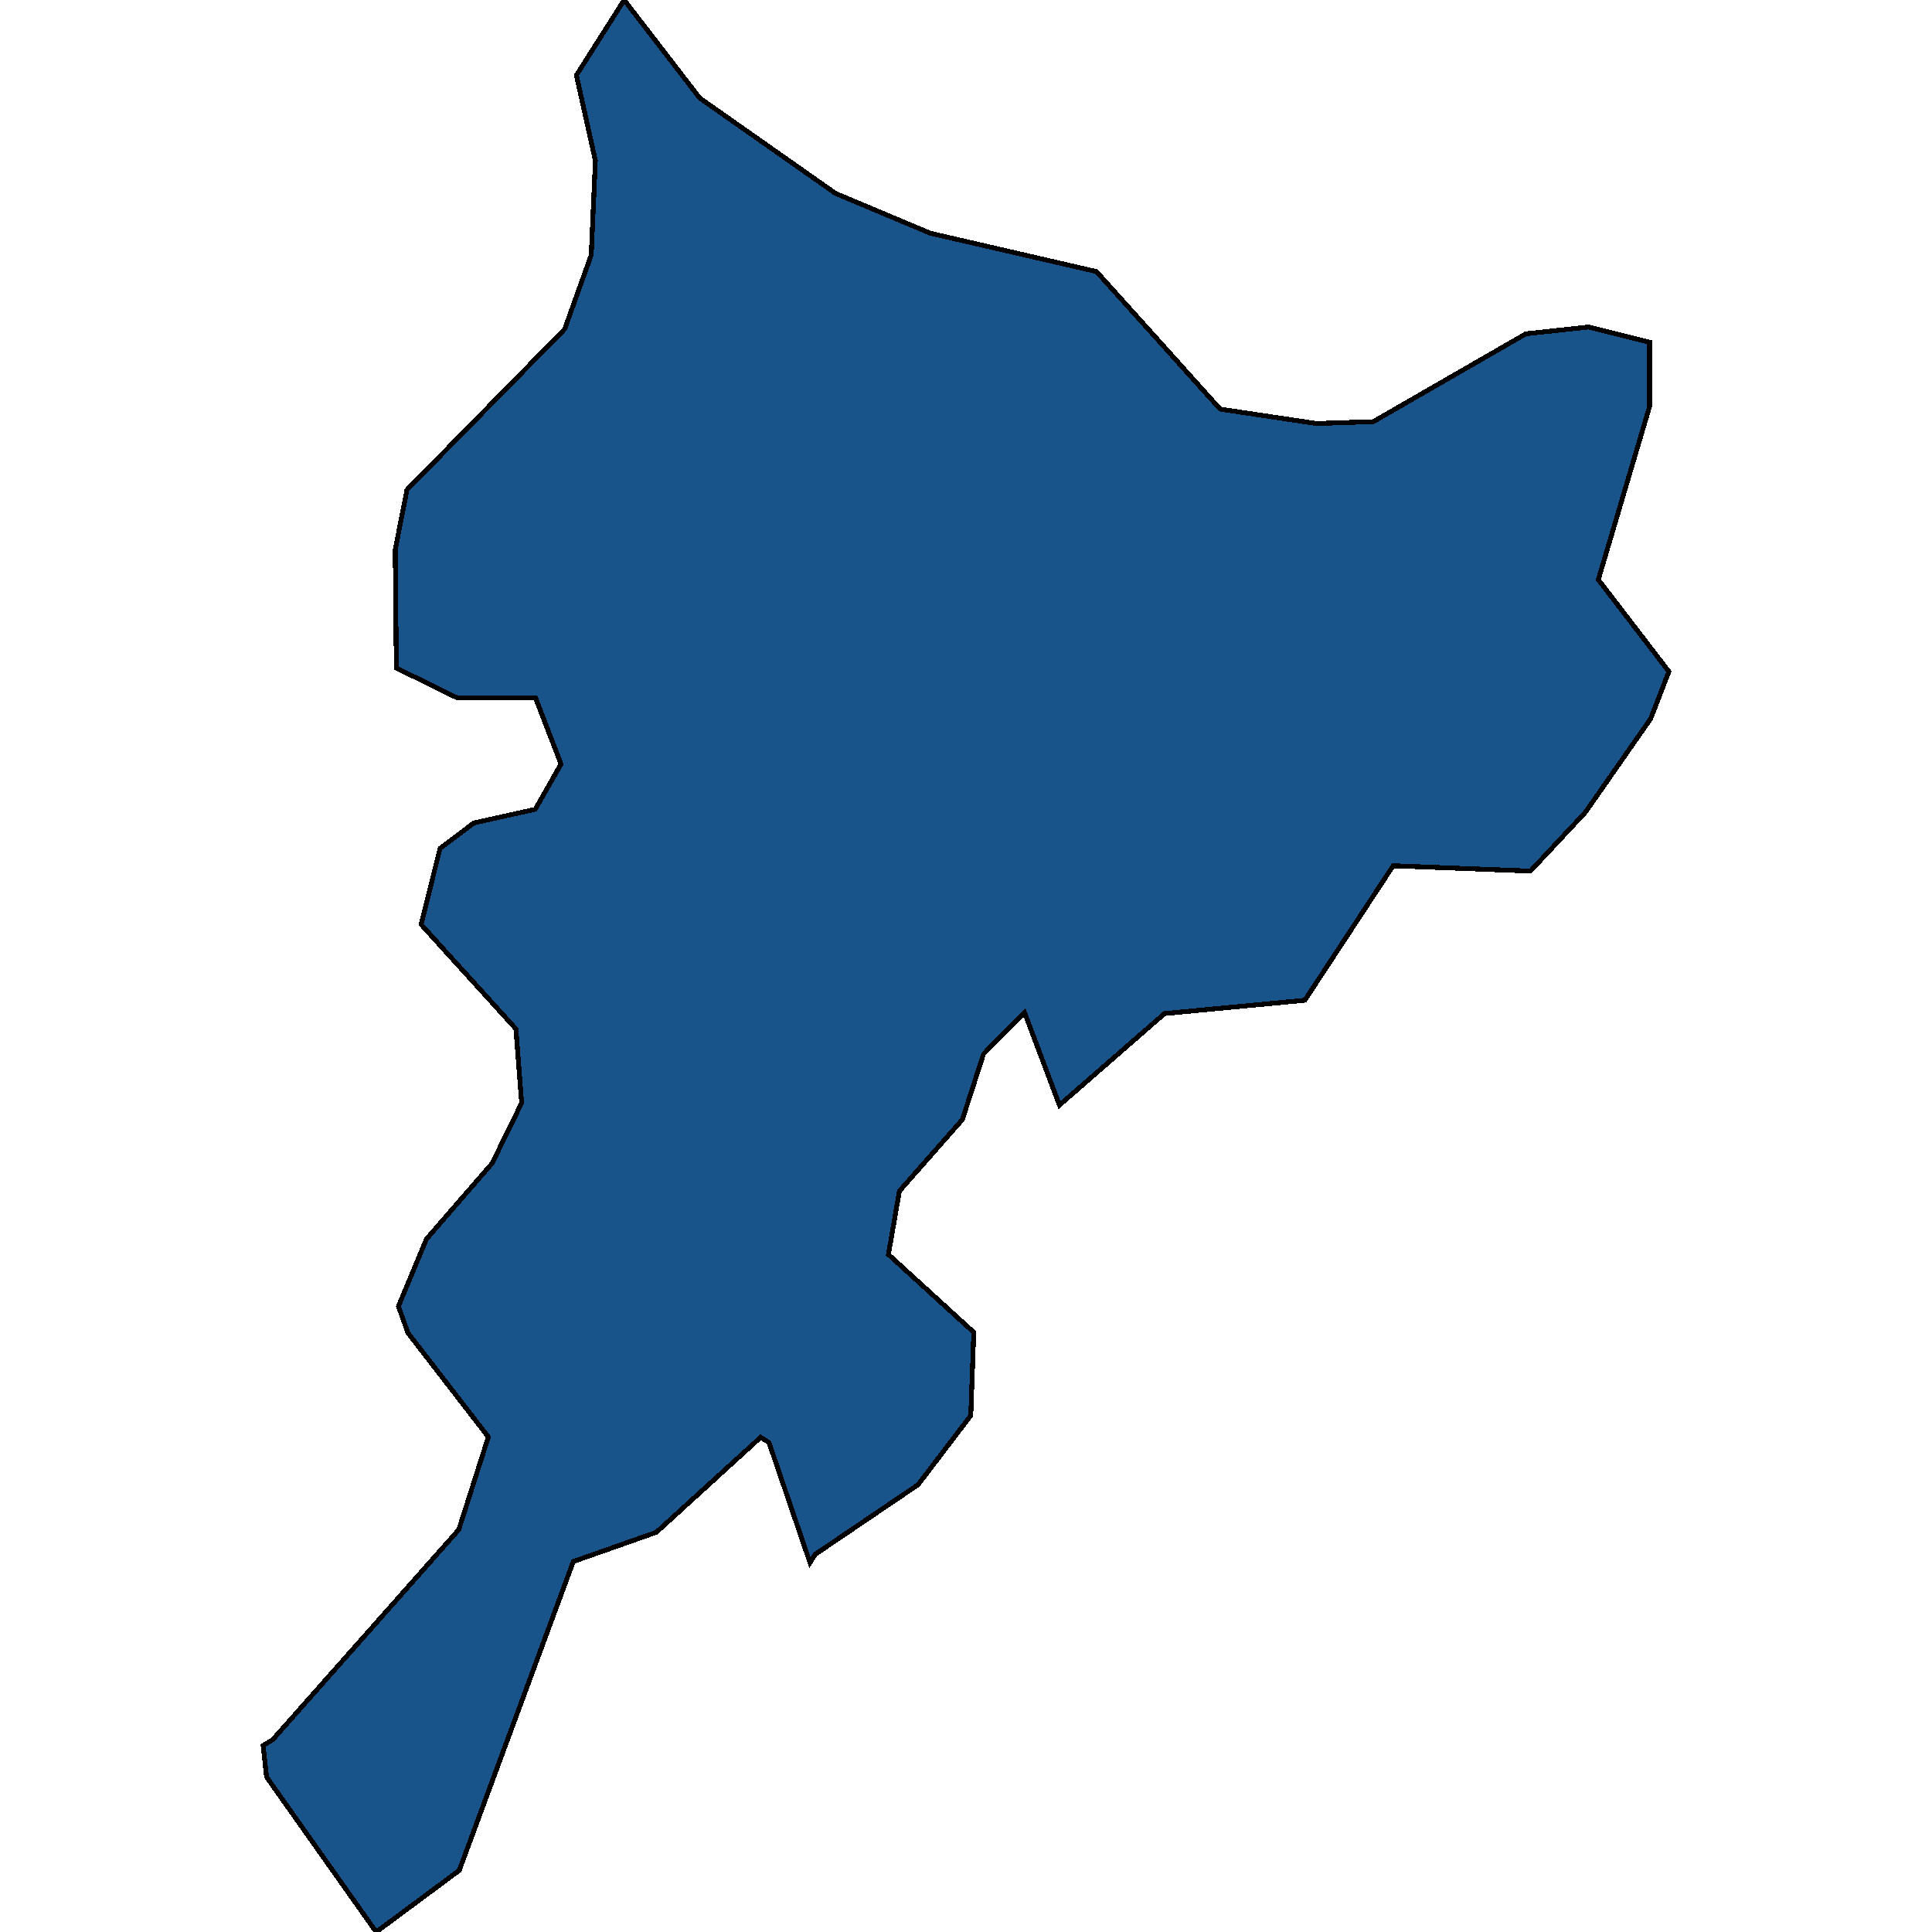 <svg xmlns="http://www.w3.org/2000/svg" width="400" height="400"><path style="stroke: black; fill: #18548a; shape-rendering: crispEdges; stroke-width: 1px;" d="M129.23,0L144.862,20.294L172.979,40.037L192.614,48.287L227.013,56.23L252.617,84.701L272.561,87.687L284.341,87.294L315.91,69.114L328.941,67.7L341.51,70.843L341.51,84.214L330.915,120.008L345.521,139.044L341.755,148.793L328.252,168.151L316.865,180.344L288.439,179.244L270.147,207.094L241.095,209.851L219.348,228.808L212.118,209.623L203.64,218.194L199.245,231.801L186.213,246.594L183.938,259.729L201.611,275.849L200.985,293.077L190.073,307.398L168.798,321.798L167.696,323.526L159.214,298.67L157.486,297.57L135.897,317.241L118.699,323.298L95.081,387.251L77.888,400L55.189,367.91L54.479,361.382L56.441,360.204L94.986,316.699L101.106,297.508L84.455,275.959L82.489,270.452L88.296,256.524L101.878,240.867L108.002,228.36L106.817,213.025L87.182,191.397L91.106,175.662L98.093,170.39L110.812,167.562L116.151,158.197L110.887,144.512L94.554,144.433L82.065,138.305L81.823,113.841L84.257,101.412L116.916,68.132L122.409,52.788L123.269,33.281L119.338,15.58Z"></path></svg>
